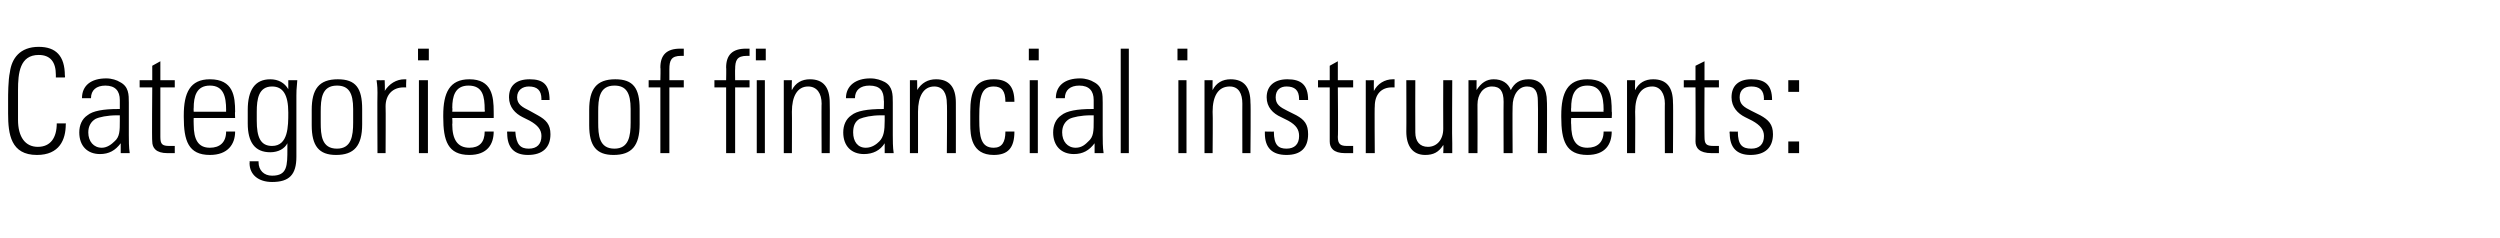 <?xml version="1.0" standalone="no"?><!DOCTYPE svg PUBLIC "-//W3C//DTD SVG 1.1//EN" "http://www.w3.org/Graphics/SVG/1.1/DTD/svg11.dtd"><svg xmlns="http://www.w3.org/2000/svg" version="1.1" width="277.5px" height="26.4px" viewBox="0 -1 277.5 26.4" style="top:-1px"><desc>Categories of financial instruments:</desc><defs/><g id="Polygon212791"><path d="m6.2 7.6c0 0 .01-.3 0-.3c0-1.4-.6-2.2-1.9-2.2c-2.1 0-2.3 2-2.3 3.9c0 0 0 3.3 0 3.3c0 1.9.8 3 2.2 3c1.4 0 2.1-1 2.1-2.6c-.04-.01 1 0 1 0c0 0 .04.05 0 .1c0 1.7-.7 3.4-3.2 3.4c-2.9 0-3.2-2.3-3.2-4.6c0 0 0-1.6 0-1.6c0-.4 0-2.1.2-3c.2-1.5 1.1-2.8 3.2-2.8c1.9 0 2.9 1 2.9 3.2c.05-.04 0 .2 0 .2l-1 0zm7.1.5c1 .5 1 1.4 1 2.3c0 0 0 3.6 0 3.6c0 .5 0 1.4.1 2c0 0-1 0-1 0c0-.3 0-.9 0-1.1c-.6.8-1.3 1.2-2.3 1.2c-1.4 0-2.3-.9-2.3-2.4c0-.8.3-1.5.9-1.9c.6-.5 1.8-.7 3.4-.7c.03-.01.2 0 .2 0c0 0 .01-1 0-1c0-1-.5-1.6-1.6-1.6c-1 0-1.6.5-1.6 1.4c0 0-1 0-1 0c0-1.4 1-2.2 2.7-2.2c.6 0 1.2.2 1.5.4zm-2 7.3c.6 0 1.1-.4 1.4-.7c.6-.5.6-1.2.6-2.3c0-.3 0-.4 0-.6c-.1 0-.2 0-.3 0c-1.1 0-2 .2-2.4.4c-.5.3-.8.8-.8 1.5c0 1 .6 1.7 1.5 1.7zm6.5-7.5l1.6 0l0 .8l-1.6 0c0 0 0 5.48 0 5.5c0 .8.2 1 1 1c.1 0 .4 0 .6 0c0 0 0 .8 0 .8c-.2 0-.4 0-.8 0c-1.3 0-1.7-.6-1.7-1.3c-.05-.04 0-6 0-6l-1.4 0l0-.8l1.4 0l0-1.6l.9-.5l0 2.1zm8.3 3.5c-.04-.01 0 .7 0 .7l-4.6 0c0 0-.02.65 0 .7c0 1.7.5 2.6 1.8 2.6c1.1 0 1.8-.6 1.8-1.8c0 0 1 0 1 0c0 1.4-.8 2.6-2.8 2.6c-2.4 0-2.9-1.6-2.9-4.2c0 0 0-.2 0-.2c0-2.5.7-4 2.9-4c2.6 0 2.8 1.9 2.8 3.6zm-1 0c0 0-.02-.18 0-.2c0-1.5-.3-2.7-1.8-2.7c-1.5 0-1.8 1.2-1.8 2.5c-.02-.02 0 .4 0 .4l3.6 0zm6.9-2.5c0-.1 0-.5 0-1c0 0 1 0 1 0c-.1 1-.1 1.4-.1 1.7c0 0 0 6.8 0 6.8c0 2-.8 2.8-2.7 2.8c-1.5 0-2.5-.8-2.5-2.1c.03 0 0-.2 0-.2l1 0c0 0 0 .11 0 .1c0 .9.6 1.5 1.5 1.5c1.7 0 1.7-1.1 1.7-3c0 0 0-.2 0-.2c0-.1 0-.3 0-.4c-.3.6-1 1-1.9 1c-1.7 0-2.5-1.1-2.5-3.2c0 0 0-1.5 0-1.5c0-2.2.8-3.4 2.5-3.4c.9 0 1.6.4 2 1.1zm-1.8-.3c-1.5 0-1.7 1.4-1.7 2.8c0 0 0 1 0 1c0 1.8.4 2.8 1.7 2.8c1.8 0 1.8-2.2 1.8-3.7c0-2-.6-2.9-1.8-2.9zm10 2.5c0 0 0 1.7 0 1.7c0 2.4-.9 3.4-2.9 3.4c-1.9 0-2.7-1-2.7-3.3c0 0 0-1.7 0-1.7c0-2.3.8-3.4 2.9-3.4c2 0 2.7 1 2.7 3.3zm-1 0c0-1.8-.5-2.6-1.8-2.6c-1.7 0-1.8 1.5-1.8 2.9c0 0 0 1.2 0 1.2c0 1.4.1 2.9 1.8 2.9c1.6 0 1.8-1.4 1.8-2.9c0 0 0-1.5 0-1.5zm5.9-3.3c0 0-.05.94 0 .9c-.2 0-.3 0-.3 0c-1.2 0-2 .8-2 2.1c.03-.02 0 5.2 0 5.2l-.9 0c0 0-.03-6.66 0-6.7c0-.3 0-.7-.1-1.4c.04.02.9 0 .9 0c0 0 .05 1.19 0 1.2c.5-.8 1.3-1.3 2.2-1.3c-.04.01.2 0 .2 0zm2.5-3.4l0 1.3l-1.2 0l0-1.3l1.2 0zm-1.1 3.5l1 0l0 8.1l-1 0l0-8.1zm8.3 3.5c.01-.01 0 .7 0 .7l-4.6 0c0 0 .04.65 0 .7c0 1.7.6 2.6 1.9 2.6c1.1 0 1.7-.6 1.7-1.8c0 0 1 0 1 0c0 1.4-.7 2.6-2.7 2.6c-2.4 0-2.9-1.6-2.9-4.2c0 0 0-.2 0-.2c0-2.5.7-4 2.9-4c2.5 0 2.7 1.9 2.7 3.6zm-1 0c0 0 .04-.18 0-.2c0-1.5-.2-2.7-1.8-2.7c-1.5 0-1.8 1.2-1.8 2.5c.04-.02 0 .4 0 .4l3.6 0zm7.2-1.3c.02 0 0 0 0 0l-.9 0c0 0-.02-.07 0-.1c0-1-.5-1.4-1.4-1.4c-.7 0-1.3.4-1.3 1.2c0 .8.6 1.1 1.4 1.5c0 0 .9.5.9.5c.9.5 1.4 1 1.4 2.1c0 1.5-.9 2.3-2.5 2.3c-1.5 0-2.3-.8-2.3-2.4c-.03.04 0-.2 0-.2c0 0 .95.03.9 0c.1 1.5.6 1.9 1.5 1.9c.9 0 1.4-.5 1.4-1.4c0-.7-.4-1.2-1.3-1.7c0 0-.8-.4-.8-.4c-.8-.4-1.5-1.1-1.5-2.2c0-1.3.8-2 2.3-2c1.5 0 2.2.6 2.2 2.3zm10 1c0 0 0 1.7 0 1.7c0 2.4-.9 3.4-2.9 3.4c-1.9 0-2.7-1-2.7-3.3c0 0 0-1.7 0-1.7c0-2.3.8-3.4 2.9-3.4c2 0 2.7 1 2.7 3.3zm-1 0c0-1.8-.5-2.6-1.8-2.6c-1.7 0-1.8 1.5-1.8 2.9c0 0 0 1.2 0 1.2c0 1.4.1 2.9 1.8 2.9c1.6 0 1.8-1.4 1.8-2.9c0 0 0-1.5 0-1.5zm5.9-5.9c0 0-.2 0-.3 0c-1.1 0-1.3.5-1.3 1.5c0-.04 0 1.2 0 1.2l1.6 0l0 .8l-1.6 0l0 7.3l-1 0l0-7.3l-1.3 0l0-.8l1.3 0c0 0 .04-1.44 0-1.4c0-1.4.7-2.1 2.2-2.1c.1 0 .3 0 .4 0c0 0 0 .8 0 .8zm7.3 0c0 0-.2 0-.3 0c-1.1 0-1.3.5-1.3 1.5c-.02-.04 0 1.2 0 1.2l1.6 0l0 .8l-1.6 0l0 7.3l-1 0l0-7.3l-1.3 0l0-.8l1.3 0c0 0 .03-1.44 0-1.4c0-1.4.7-2.1 2.2-2.1c.1 0 .3 0 .4 0c0 0 0 .8 0 .8zm1.8-.8l0 1.3l-1.1 0l0-1.3l1.1 0zm-1 3.5l.9 0l0 8.1l-.9 0l0-8.1zm8.1 2.5c.03-.02 0 5.6 0 5.6l-.9 0c0 0-.03-5.54 0-5.5c0-1.1-.5-1.9-1.5-1.9c-1.2 0-1.8 1.1-1.8 2.8c.02-.01 0 4.6 0 4.6l-.9 0l0-8.1l.9 0c0 0-.04 1.14 0 1.1c.4-.8 1.1-1.2 2-1.2c1.5 0 2.2.9 2.2 2.6zm6.1-2.3c.9.5.9 1.4.9 2.3c0 0 0 3.6 0 3.6c0 .5 0 1.4.1 2c0 0-1 0-1 0c0-.3 0-.9 0-1.1c-.5.8-1.3 1.2-2.3 1.2c-1.4 0-2.3-.9-2.3-2.4c0-.8.3-1.5.9-1.9c.6-.5 1.8-.7 3.5-.7c-.04-.01.1 0 .1 0c0 0 .04-1 0-1c0-1-.4-1.6-1.6-1.6c-1 0-1.6.5-1.6 1.4c0 0-1 0-1 0c0-1.4 1.1-2.2 2.7-2.2c.7 0 1.2.2 1.6.4zm-2.1 7.3c.7 0 1.2-.4 1.5-.7c.5-.5.6-1.2.6-2.3c0-.3 0-.4 0-.6c-.2 0-.3 0-.4 0c-1.1 0-1.9.2-2.4.4c-.5.3-.7.8-.7 1.5c0 1 .5 1.7 1.4 1.7zm10-5c.01-.02 0 5.6 0 5.6l-1 0c0 0 .05-5.54 0-5.5c0-1.1-.4-1.9-1.4-1.9c-1.2 0-1.8 1.1-1.8 2.8c0-.01 0 4.6 0 4.6l-.9 0l0-8.1l.8 0c0 0 .03 1.14 0 1.1c.5-.8 1.2-1.2 2.1-1.2c1.5 0 2.2.9 2.2 2.6zm6.5-.1c0 0-1 0-1 0c0-1.2-.4-1.7-1.3-1.7c-1.3 0-1.6 1-1.6 3.3c0 0 0 .4 0 .4c0 1.9.2 3.1 1.6 3.1c.9 0 1.3-.6 1.3-1.8c0 0 1 0 1 0c0 1.8-.7 2.6-2.3 2.6c-2.5 0-2.6-2.2-2.6-3.4c0 0 0-1.4 0-1.4c0-2.2.5-3.6 2.6-3.6c1.6 0 2.3.8 2.3 2.5zm2.7-5.9l0 1.3l-1.1 0l0-1.3l1.1 0zm-1 3.5l.9 0l0 8.1l-.9 0l0-8.1zm7.1.2c1 .5 1 1.4 1 2.3c0 0 0 3.6 0 3.6c0 .5 0 1.4.1 2c0 0-1 0-1 0c0-.3 0-.9 0-1.1c-.6.8-1.3 1.2-2.3 1.2c-1.4 0-2.3-.9-2.3-2.4c0-.8.3-1.5.9-1.9c.6-.5 1.8-.7 3.4-.7c.04-.01.2 0 .2 0c0 0 .01-1 0-1c0-1-.5-1.6-1.6-1.6c-1 0-1.6.5-1.6 1.4c0 0-1 0-1 0c0-1.4 1-2.2 2.7-2.2c.6 0 1.2.2 1.5.4zm-2 7.3c.7 0 1.1-.4 1.4-.7c.6-.5.6-1.2.6-2.3c0-.3 0-.4 0-.6c-.1 0-.2 0-.3 0c-1.1 0-2 .2-2.4.4c-.5.3-.8.8-.8 1.5c0 1 .6 1.7 1.5 1.7zm5-11l.9 0l0 11.6l-.9 0l0-11.6zm7.4 0l0 1.3l-1.1 0l0-1.3l1.1 0zm-1 3.5l.9 0l0 8.1l-.9 0l0-8.1zm8 2.5c.05-.02 0 5.6 0 5.6l-.9 0c0 0-.01-5.54 0-5.5c0-1.1-.4-1.9-1.4-1.9c-1.3 0-1.9 1.1-1.9 2.8c.04-.01 0 4.6 0 4.6l-.9 0l0-8.1l.9 0c0 0-.02 1.14 0 1.1c.4-.8 1.1-1.2 2-1.2c1.5 0 2.2.9 2.2 2.6zm6.4-.3c-.05 0 0 0 0 0l-1 0c0 0 .01-.07 0-.1c0-1-.5-1.4-1.4-1.4c-.7 0-1.2.4-1.2 1.2c0 .8.5 1.1 1.3 1.5c0 0 1 .5 1 .5c.9.5 1.3 1 1.3 2.1c0 1.5-.8 2.3-2.4 2.3c-1.6 0-2.4-.8-2.4-2.4c0 .04 0-.2 0-.2c0 0 .98.03 1 0c0 1.5.5 1.9 1.4 1.9c.9 0 1.4-.5 1.4-1.4c0-.7-.3-1.2-1.2-1.7c0 0-.8-.4-.8-.4c-.9-.4-1.6-1.1-1.6-2.2c0-1.3.9-2 2.3-2c1.5 0 2.3.6 2.3 2.3zm3.3-2.2l1.7 0l0 .8l-1.7 0c0 0 .05 5.48 0 5.5c0 .8.3 1 1 1c.2 0 .4 0 .7 0c0 0 0 .8 0 .8c-.2 0-.5 0-.9 0c-1.3 0-1.7-.6-1.7-1.3c0-.04 0-6 0-6l-1.3 0l0-.8l1.3 0l0-1.6l.9-.5l0 2.1zm6.3-.1c0 0-.01.94 0 .9c-.2 0-.2 0-.3 0c-1.2 0-1.9.8-1.9 2.1c-.04-.02 0 5.2 0 5.2l-1 0c0 0 0-6.66 0-6.7c0-.3 0-.7 0-1.4c-.03.02.9 0 .9 0c0 0-.02 1.19 0 1.2c.4-.8 1.2-1.3 2.1-1.3c0 .01.2 0 .2 0zm1.3.1l1 0c0 0-.02 5.81 0 5.8c0 1 .5 1.6 1.4 1.6c1 0 1.7-.8 1.7-2c-.02-.02 0-5.4 0-5.4l1 0c0 0-.04 6.98 0 7c0 .2 0 .5 0 1.1c-.01 0-1 0-1 0c0 0 .05-.9 0-.9c-.5.8-1.1 1.1-2 1.1c-1.4 0-2.1-1-2.1-2.6c.02.02 0-5.7 0-5.7zm11.6 1.1c.4-.8 1-1.2 2-1.2c1.5 0 2 1.2 2 2.4c.05.01 0 5.8 0 5.8l-1 0c0 0 .04-5.79 0-5.8c0-1-.3-1.6-1.2-1.6c-1 0-1.6 1-1.6 2.2c-.03-.02 0 5.2 0 5.2l-1 0c0 0-.02-5.73 0-5.7c0-1.2-.4-1.7-1.3-1.7c-1 0-1.6.9-1.6 2c.02.02 0 5.4 0 5.4l-1 0l0-8.1l.9 0c0 0-.01 1.12 0 1.1c.5-.8 1.1-1.2 1.9-1.2c.9 0 1.6.4 1.9 1.2zm11.2 2.4c.05-.01 0 .7 0 .7l-4.5 0c0 0-.03.65 0 .7c0 1.7.5 2.6 1.8 2.6c1.1 0 1.8-.6 1.8-1.8c0 0 .9 0 .9 0c0 1.4-.7 2.6-2.7 2.6c-2.4 0-2.9-1.6-2.9-4.2c0 0 0-.2 0-.2c0-2.5.7-4 2.9-4c2.6 0 2.7 1.9 2.7 3.6zm-.9 0c0 0-.03-.18 0-.2c0-1.5-.3-2.7-1.8-2.7c-1.5 0-1.8 1.2-1.8 2.5c-.03-.02 0 .4 0 .4l3.6 0zm7.7-1c.04-.02 0 5.6 0 5.6l-.9 0c0 0-.02-5.54 0-5.5c0-1.1-.5-1.9-1.4-1.9c-1.3 0-1.9 1.1-1.9 2.8c.03-.01 0 4.6 0 4.6l-.9 0l0-8.1l.9 0c0 0-.03 1.14 0 1.1c.4-.8 1.1-1.2 2-1.2c1.5 0 2.2.9 2.2 2.6zm3.5-2.5l1.6 0l0 .8l-1.6 0c0 0-.03 5.48 0 5.5c0 .8.2 1 1 1c.1 0 .3 0 .6 0c0 0 0 .8 0 .8c-.2 0-.4 0-.8 0c-1.4 0-1.8-.6-1.8-1.3c.03-.04 0-6 0-6l-1.3 0l0-.8l1.3 0l0-1.6l1-.5l0 2.1zm7.5 2.2c0 0 0 0 0 0l-.9 0c0 0-.04-.07 0-.1c0-1-.5-1.4-1.4-1.4c-.8 0-1.3.4-1.3 1.2c0 .8.5 1.1 1.3 1.5c0 0 1 .5 1 .5c.9.5 1.4 1 1.4 2.1c0 1.5-.9 2.3-2.5 2.3c-1.5 0-2.3-.8-2.3-2.4c-.05.04 0-.2 0-.2c0 0 .93.03.9 0c0 1.5.5 1.9 1.5 1.9c.9 0 1.4-.5 1.4-1.4c0-.7-.4-1.2-1.3-1.7c0 0-.8-.4-.8-.4c-.8-.4-1.5-1.1-1.5-2.2c0-1.3.8-2 2.2-2c1.5 0 2.3.6 2.3 2.3zm3-2.2l0 1.3l-1.2 0l0-1.3l1.2 0zm0 6.8l0 1.3l-1.2 0l0-1.3l1.2 0z" stroke="none" fill="#000"/></g></svg>
